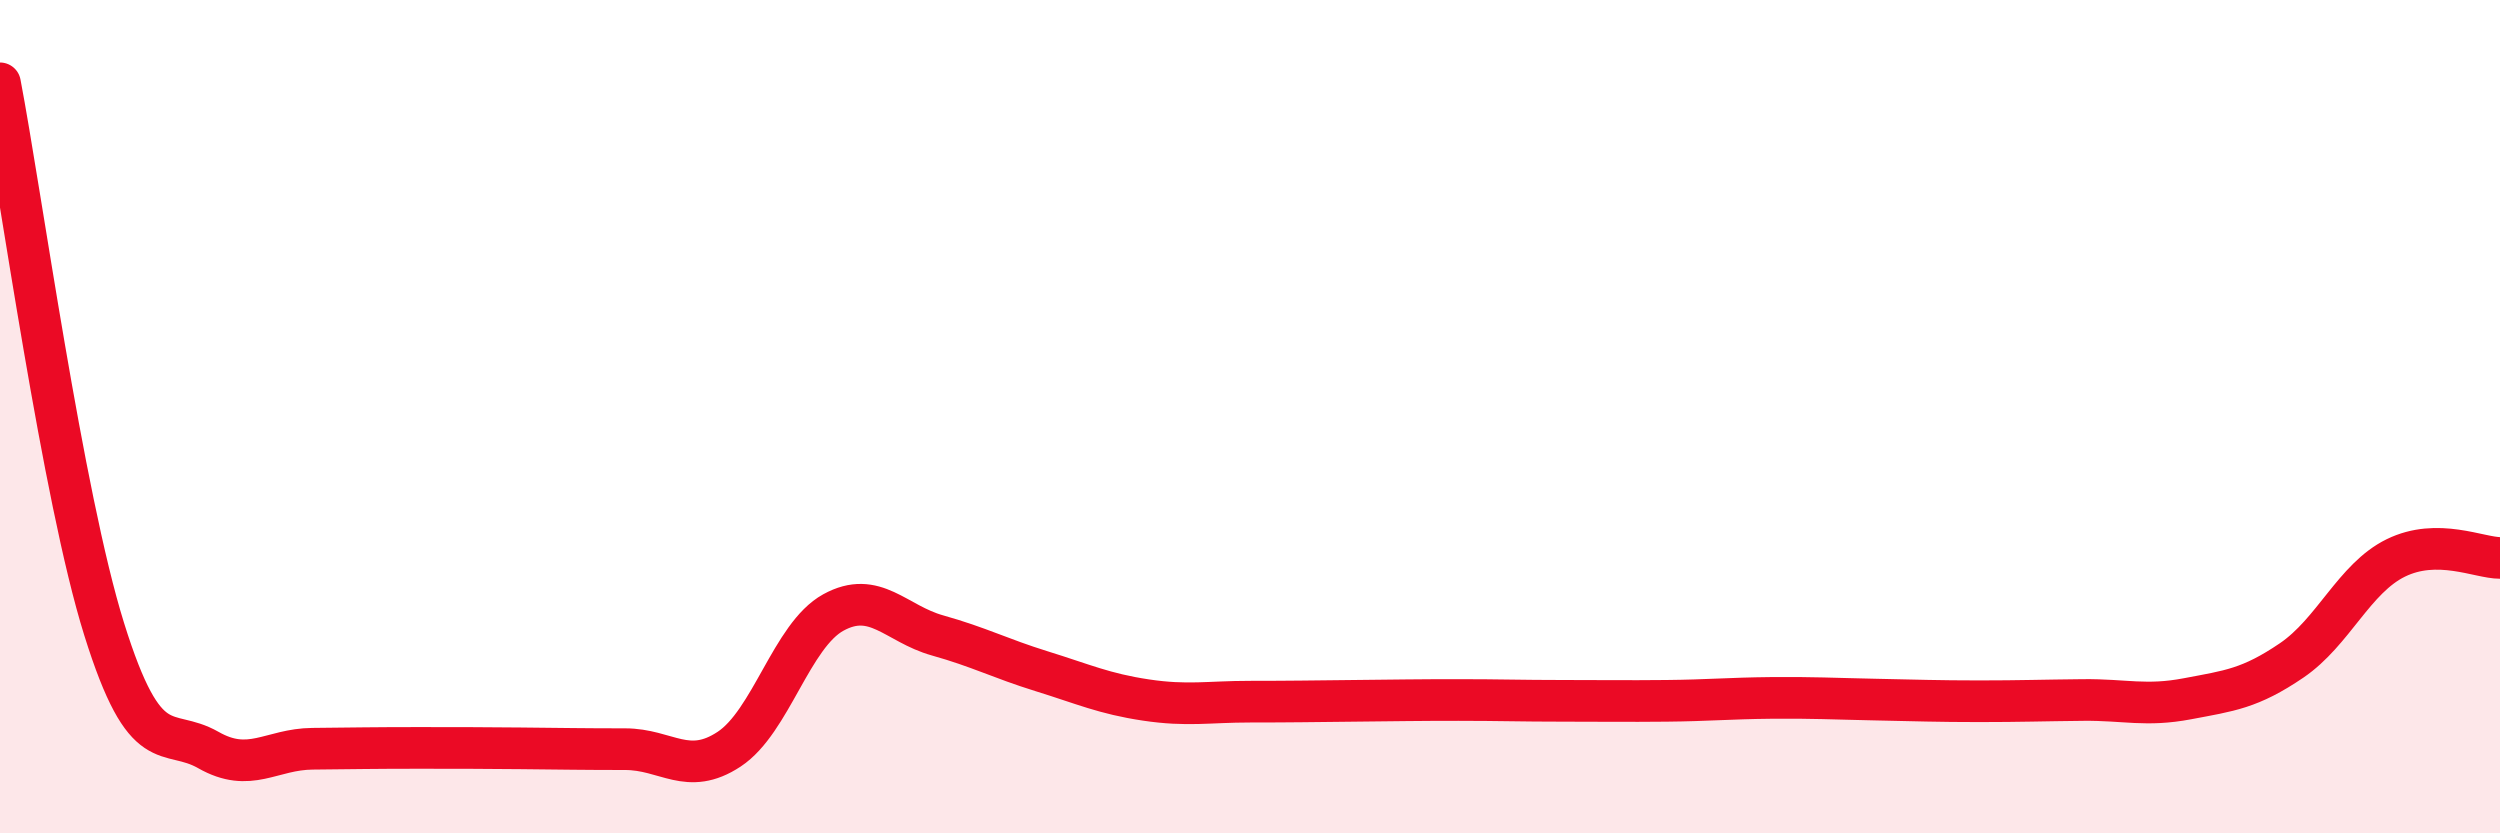 
    <svg width="60" height="20" viewBox="0 0 60 20" xmlns="http://www.w3.org/2000/svg">
      <path
        d="M 0,2 C 0.5,4.62 1.5,11.9 2.5,15.1 C 3.5,18.3 4,17.43 5,18 C 6,18.57 6.5,17.98 7.5,17.97 C 8.5,17.96 9,17.95 10,17.95 C 11,17.95 11.5,17.95 12.5,17.96 C 13.5,17.97 14,17.98 15,17.98 C 16,17.98 16.5,18.64 17.5,17.98 C 18.5,17.32 19,15.25 20,14.7 C 21,14.15 21.5,14.97 22.5,15.25 C 23.5,15.53 24,15.8 25,16.11 C 26,16.42 26.5,16.65 27.5,16.8 C 28.5,16.95 29,16.84 30,16.84 C 31,16.84 31.5,16.83 32.5,16.82 C 33.5,16.81 34,16.8 35,16.8 C 36,16.8 36.5,16.82 37.5,16.82 C 38.5,16.82 39,16.83 40,16.82 C 41,16.81 41.5,16.76 42.5,16.75 C 43.5,16.74 44,16.77 45,16.79 C 46,16.81 46.5,16.83 47.5,16.83 C 48.5,16.83 49,16.81 50,16.8 C 51,16.79 51.5,16.96 52.5,16.77 C 53.5,16.58 54,16.53 55,15.85 C 56,15.17 56.5,13.88 57.5,13.39 C 58.5,12.9 59.5,13.39 60,13.39L60 20L0 20Z"
        fill="#EB0A25"
        opacity="0.1"
        stroke-linecap="round"
        stroke-linejoin="round"
      />
      <path
        d="M 0,2 C 0.5,4.62 1.5,11.9 2.5,15.1 C 3.5,18.3 4,17.43 5,18 C 6,18.57 6.5,17.98 7.5,17.97 C 8.5,17.96 9,17.95 10,17.95 C 11,17.95 11.5,17.95 12.5,17.96 C 13.5,17.97 14,17.98 15,17.98 C 16,17.98 16.5,18.64 17.5,17.98 C 18.5,17.32 19,15.25 20,14.7 C 21,14.15 21.5,14.97 22.5,15.25 C 23.5,15.53 24,15.8 25,16.11 C 26,16.42 26.5,16.65 27.5,16.8 C 28.5,16.95 29,16.84 30,16.84 C 31,16.84 31.5,16.83 32.5,16.82 C 33.5,16.81 34,16.8 35,16.8 C 36,16.8 36.5,16.82 37.5,16.82 C 38.5,16.82 39,16.83 40,16.82 C 41,16.81 41.5,16.76 42.5,16.75 C 43.5,16.74 44,16.77 45,16.79 C 46,16.81 46.5,16.83 47.5,16.83 C 48.5,16.83 49,16.81 50,16.8 C 51,16.79 51.5,16.96 52.5,16.77 C 53.5,16.58 54,16.53 55,15.85 C 56,15.17 56.5,13.88 57.5,13.39 C 58.5,12.9 59.5,13.39 60,13.39"
        stroke="#EB0A25"
        stroke-width="1"
        fill="none"
        stroke-linecap="round"
        stroke-linejoin="round"
      />
    </svg>
  